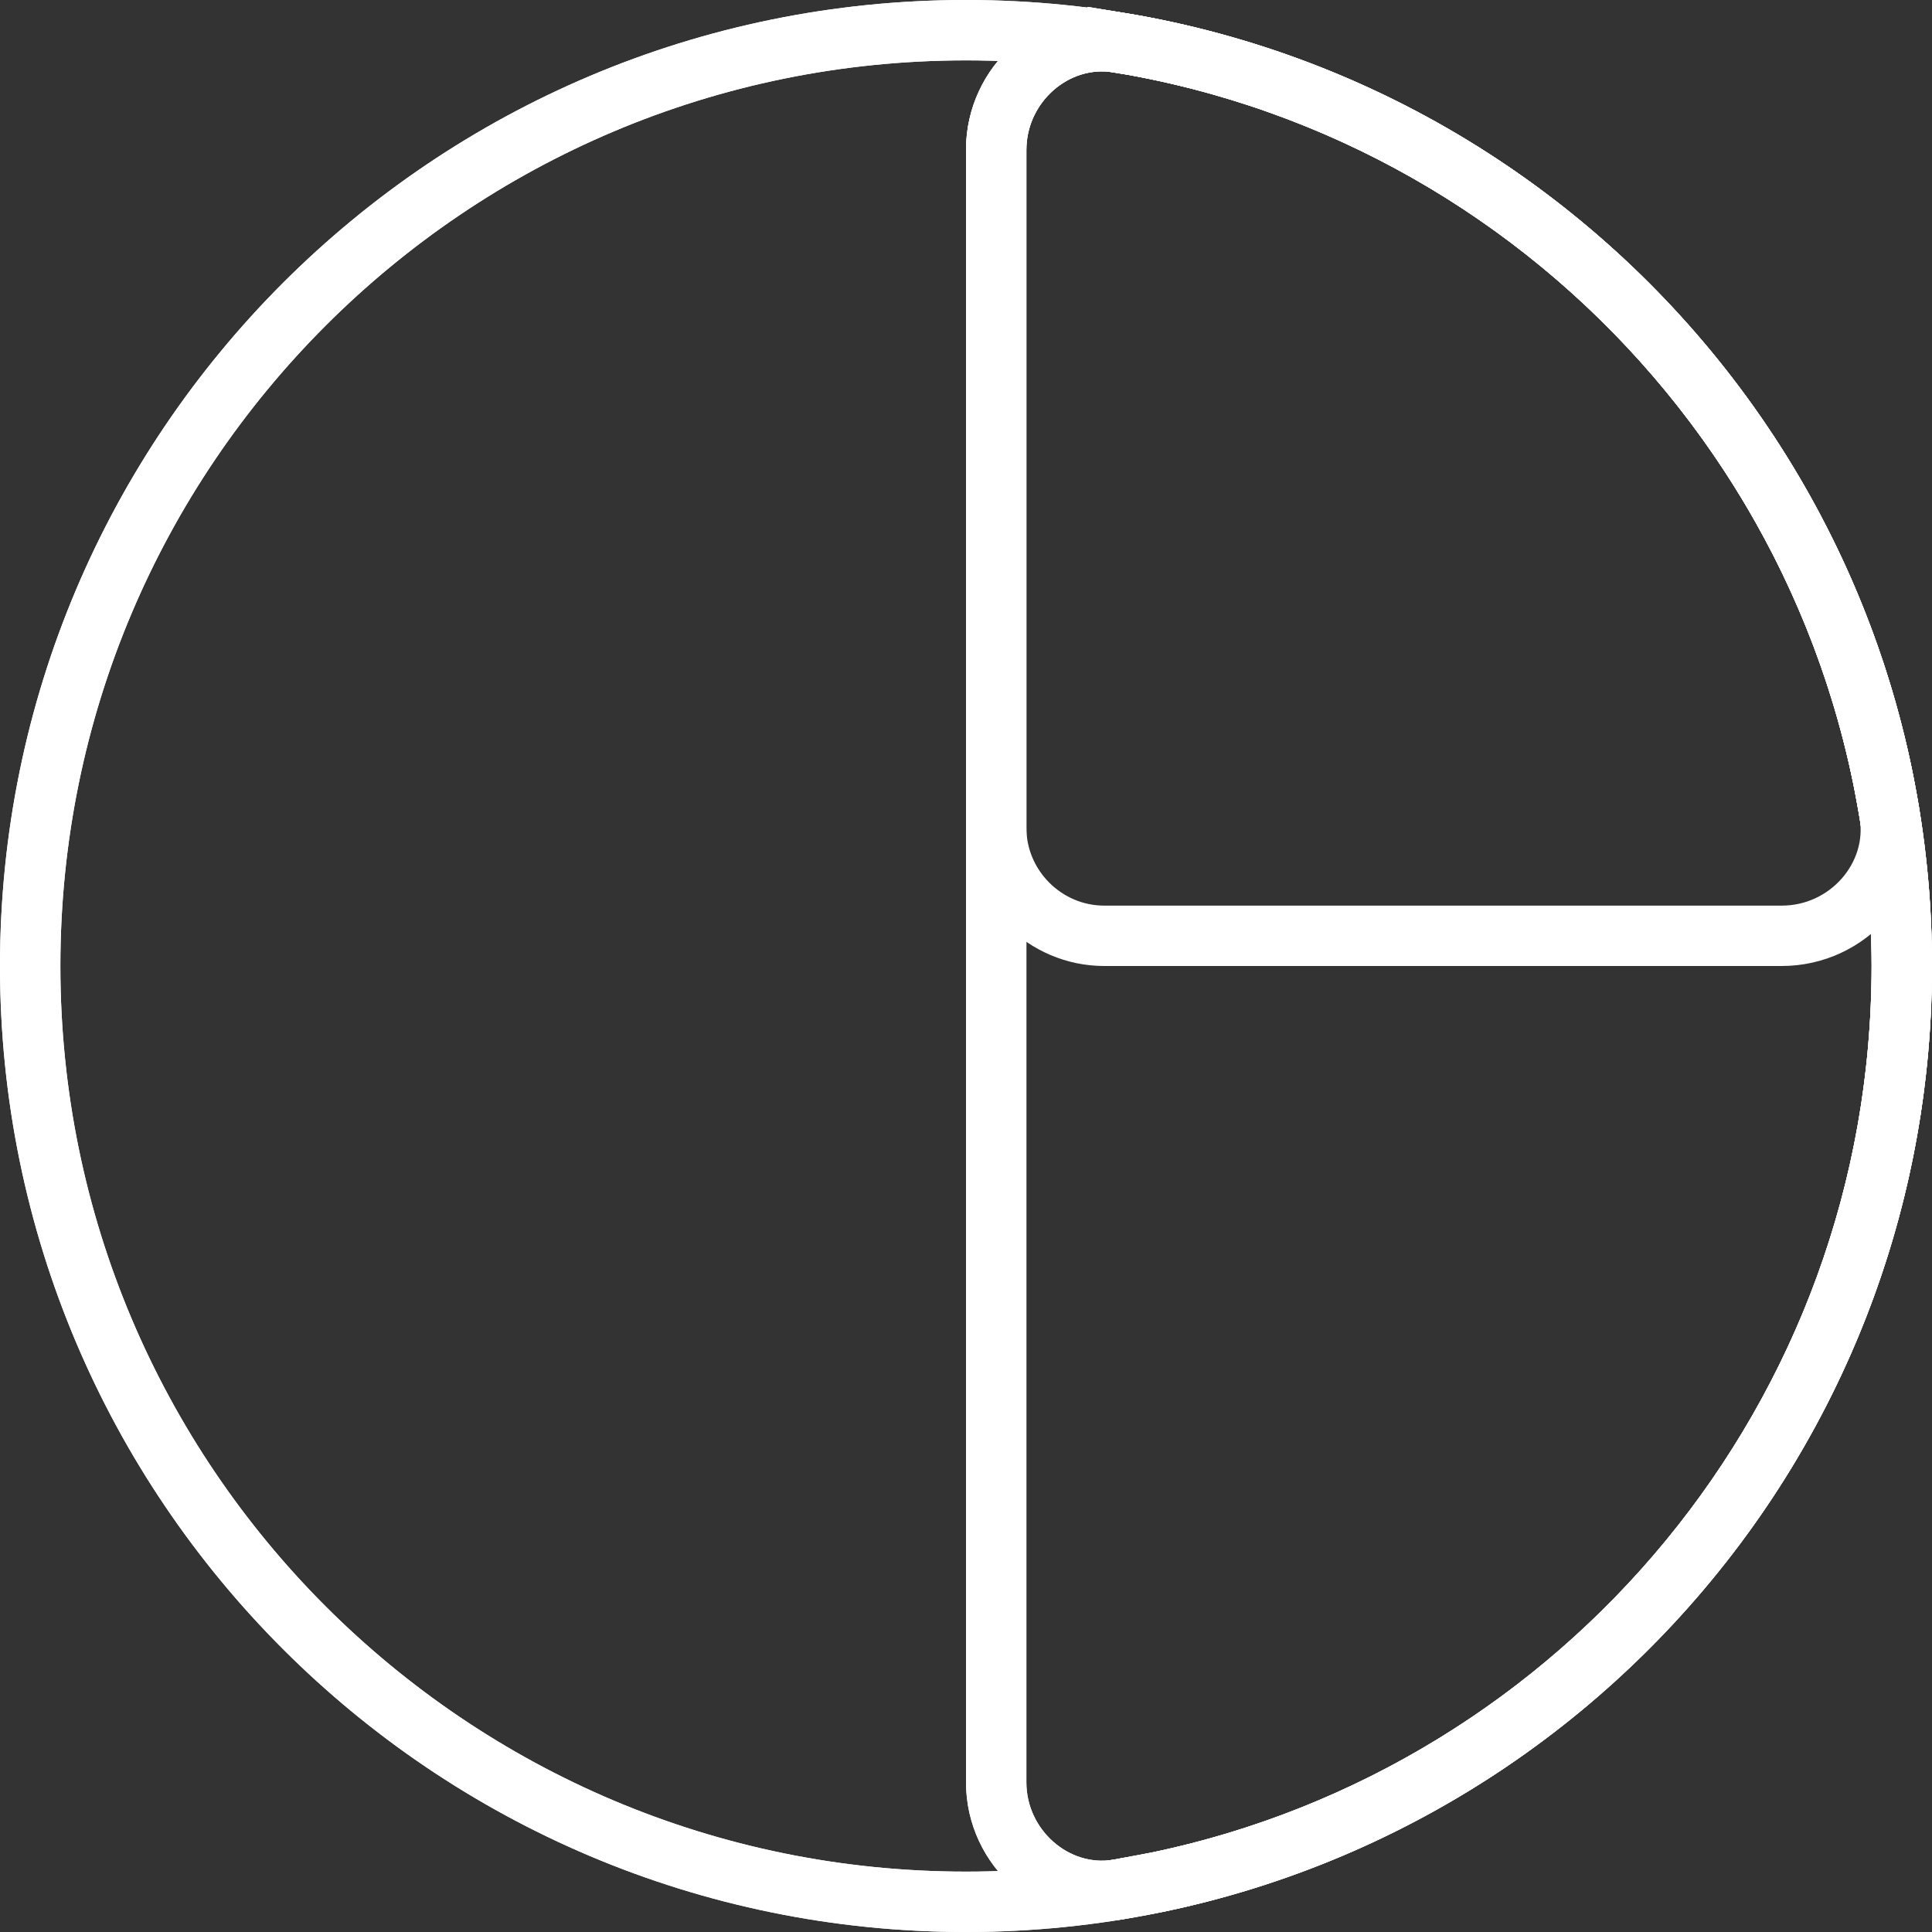 <?xml version="1.0" encoding="UTF-8"?>
<svg xmlns="http://www.w3.org/2000/svg" width="24" height="24" viewBox="0 0 24 24" fill="none">
  <rect x="0" y="0" width="24" height="24" fill="#333333" stroke="none"/>
  <g clip-path="url(#clip0_317_4818)">
    <path d="M12 0.375C18.42 0.375 23.625 5.58 23.625 12C23.625 18.42 18.42 23.625 12 23.625C5.58 23.625 0.375 18.42 0.375 12C0.375 5.58 5.58 0.375 12 0.375Z" stroke="white" stroke-width="0.75"></path>
    <path d="M12 0.375C18.42 0.375 23.625 5.58 23.625 12C23.625 18.42 18.42 23.625 12 23.625C5.58 23.625 0.375 18.42 0.375 12C0.375 5.58 5.58 0.375 12 0.375Z" stroke="white" stroke-width="0.75"></path>
    <path d="M13.883 0.528V0.527C19.404 1.428 23.625 6.225 23.625 12C23.625 17.595 19.663 22.271 14.396 23.377L13.882 23.473C13.105 23.598 12.375 22.959 12.375 22.14V1.86C12.375 1.041 13.105 0.402 13.883 0.528Z" stroke="white" stroke-width="0.75"></path>
    <path d="M13.883 0.528V0.527C19.404 1.428 23.625 6.225 23.625 12C23.625 17.595 19.663 22.271 14.396 23.377L13.882 23.473C13.105 23.598 12.375 22.959 12.375 22.14V1.86C12.375 1.041 13.105 0.402 13.883 0.528Z" stroke="white" stroke-width="0.75"></path>
    <path d="M13.891 0.528V0.527C18.64 1.302 22.43 4.968 23.389 9.654L23.473 10.11C23.598 10.895 22.959 11.625 22.133 11.625H13.718C12.98 11.625 12.375 11.02 12.375 10.282V1.867C12.375 1.041 13.105 0.402 13.891 0.528Z" stroke="white" stroke-width="0.75"></path>
  </g>
  <defs>
    <clipPath id="clip0_317_4818">
      <rect width="24" height="24" fill="white"></rect>
    </clipPath>
  </defs>
</svg>
